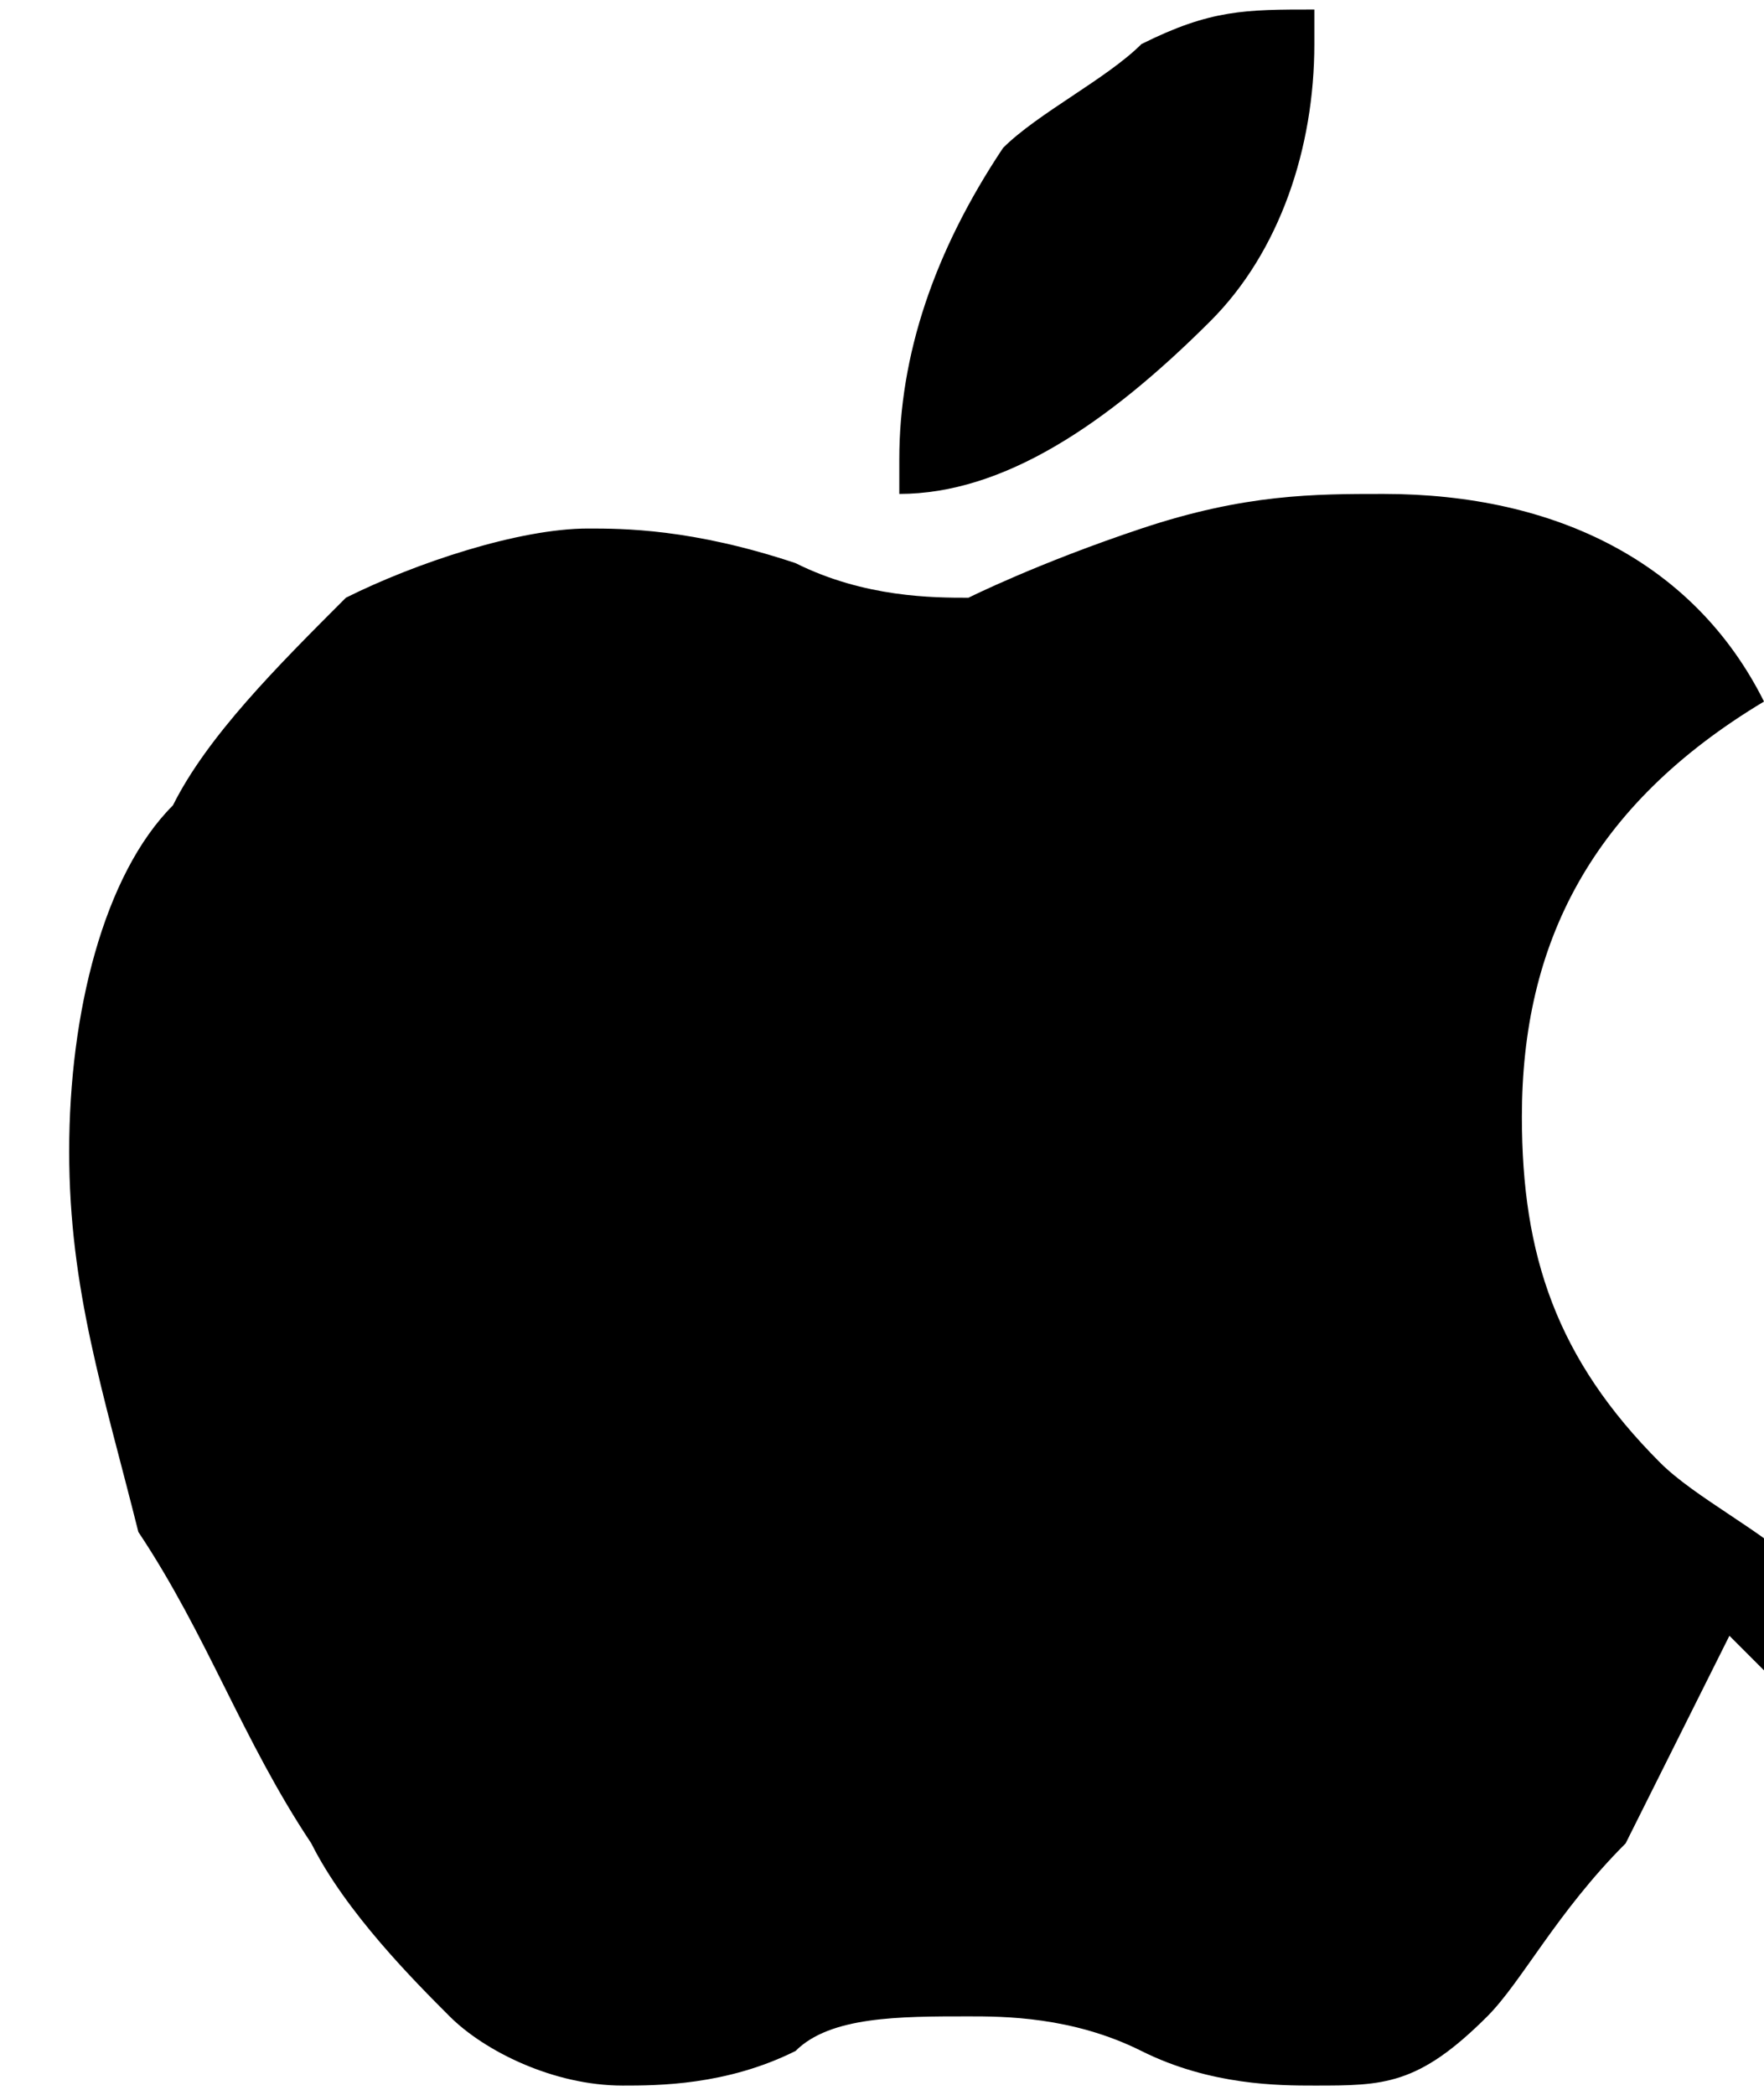 <?xml version="1.0" encoding="UTF-8"?>
<!DOCTYPE svg PUBLIC "-//W3C//DTD SVG 1.1//EN" "http://www.w3.org/Graphics/SVG/1.1/DTD/svg11.dtd">
<!-- Creator: CorelDRAW X5 -->
<svg xmlns="http://www.w3.org/2000/svg" xml:space="preserve" width="20.011mm" height="23.758mm" style="shape-rendering:geometricPrecision; text-rendering:geometricPrecision; image-rendering:optimizeQuality; fill-rule:evenodd; clip-rule:evenodd"
viewBox="0 0 51 60"
 xmlns:xlink="http://www.w3.org/1999/xlink"
 version="1.1">
 <defs>
  <style type="text/css">
   <![CDATA[
    .fil0 {fill:black}
   ]]>
  </style>
 </defs>
 <g id="Ebene_x0020_1">
  <g id="_260448872">
   <path class="fil0" d="M50 47c-1,2 -2,4 -3,6 -2,2 -3,4 -4,5 -2,2 -3,2 -5,2 -1,0 -3,0 -5,-1 -2,-1 -4,-1 -5,-1 -2,0 -4,0 -5,1 -2,1 -4,1 -5,1 -2,0 -4,-1 -5,-2 -1,-1 -3,-3 -4,-5 -2,-3 -3,-6 -5,-9 -1,-4 -2,-7 -2,-11 0,-4 1,-8 3,-10 1,-2 3,-4 5,-6 2,-1 5,-2 7,-2 1,0 3,0 6,1 2,1 4,1 5,1 0,0 2,-1 5,-2 3,-1 5,-1 7,-1 5,0 9,2 11,6 -5,3 -7,7 -7,12 0,4 1,7 4,10 1,1 3,2 4,3 0,1 -1,2 -1,3l0 0zm-12 -46c0,3 -1,6 -3,8 -3,3 -6,5 -9,5 0,0 0,-1 0,-1 0,-3 1,-6 3,-9 1,-1 3,-2 4,-3 2,-1 3,-1 5,-1 0,0 0,1 0,1l0 0z"/>
  </g>
 </g>
</svg>
